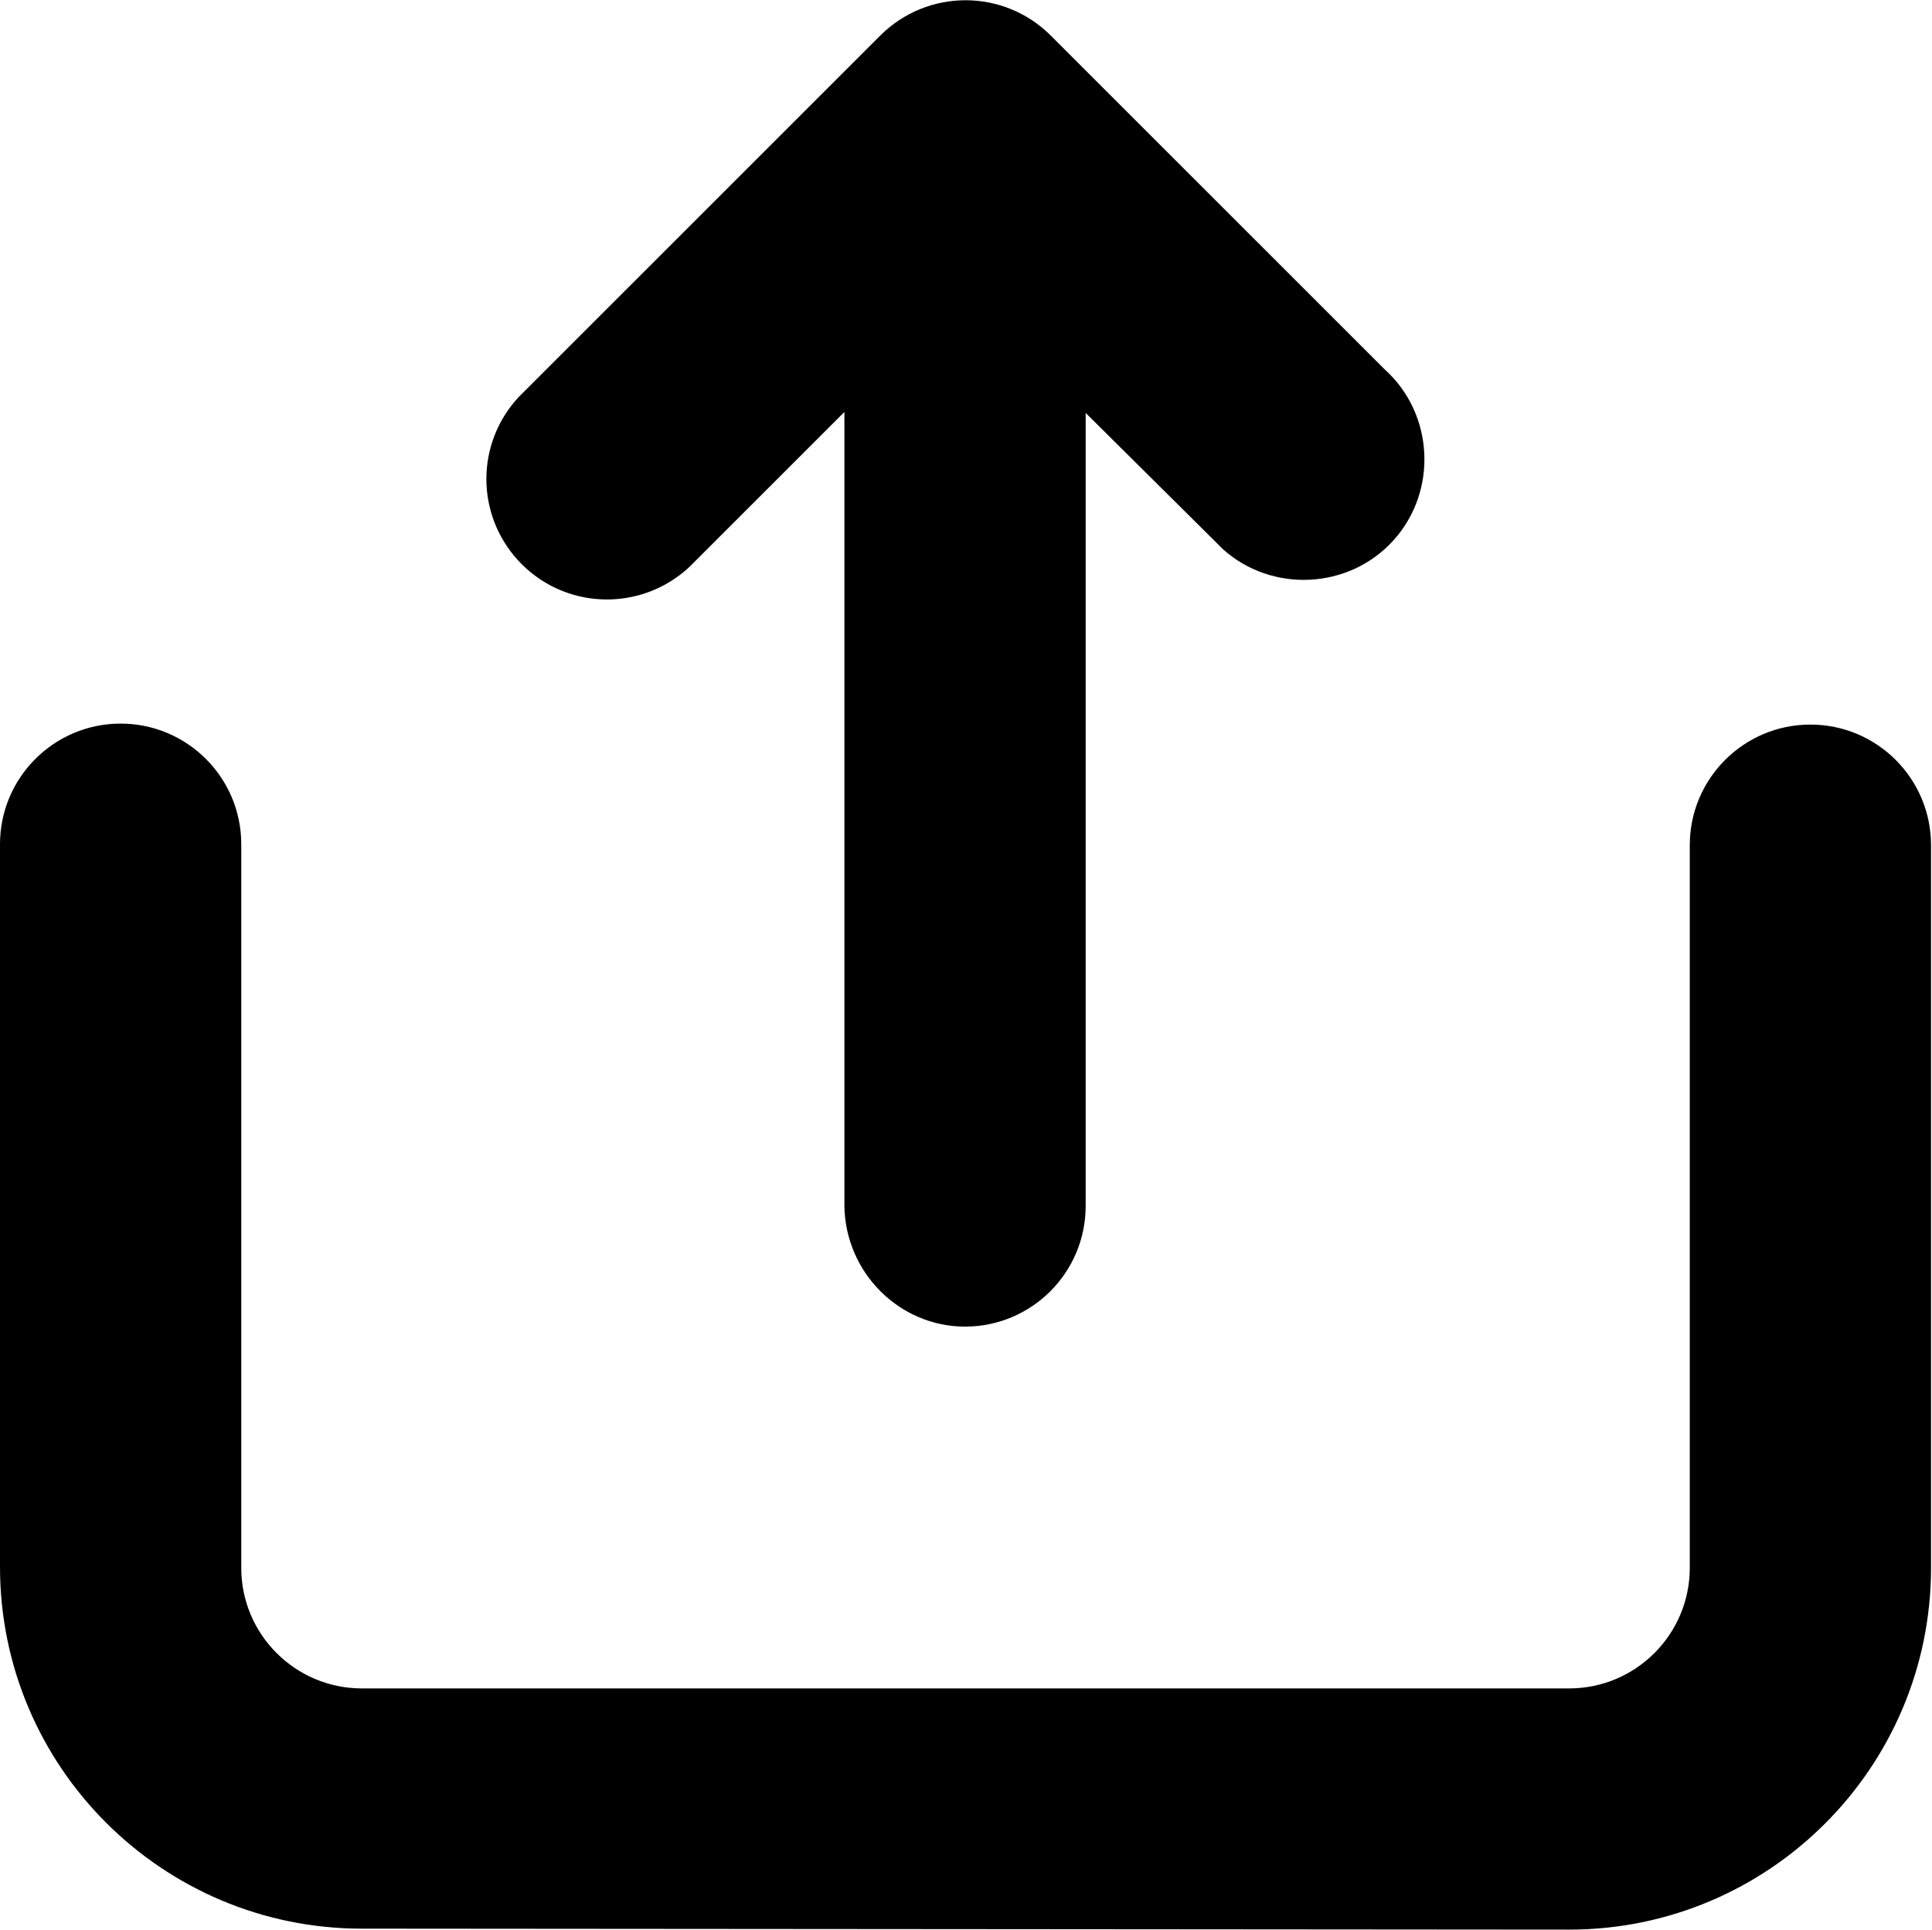 <?xml version="1.0" encoding="utf-8"?>
<!-- Generator: Adobe Illustrator 28.0.0, SVG Export Plug-In . SVG Version: 6.00 Build 0)  -->
<svg version="1.1" id="图层_1" xmlns="http://www.w3.org/2000/svg" xmlns:xlink="http://www.w3.org/1999/xlink" x="0px" y="0px"
	 viewBox="0 0 200.2 200" style="enable-background:new 0 0 200.2 200;" xml:space="preserve">
<path d="M37.5,199.9C16.8,199.9,0,183.1,0,162.4V87.5C0,80.6,5.6,75,12.5,75S25,80.6,25,87.5v75c0,6.9,5.6,12.5,12.5,12.5h0h125.1
	c6.9,0,12.5-5.6,12.5-12.5V87.6c0-6.9,5.6-12.5,12.5-12.5c6.9,0,12.5,5.6,12.5,12.5v74.9c0,20.7-16.8,37.5-37.5,37.5h0L37.5,199.9z
	 M87.5,125V42.7L71.4,58.8c-5.1,4.7-13,4.4-17.7-0.7c-4.4-4.8-4.4-12.1,0-16.9L91.2,3.7c4.9-4.9,12.8-4.9,17.7,0c0,0,0,0,0,0
	l34.6,34.6c5.1,4.6,5.5,12.6,0.9,17.7c-4.6,5.1-12.6,5.5-17.7,0.9c-0.3-0.3-0.6-0.6-0.9-0.9l-13.3-13.2V125
	c0,6.9-5.6,12.5-12.5,12.5C93.2,137.5,87.6,131.9,87.5,125C87.5,125,87.5,125,87.5,125z"/>
</svg>
